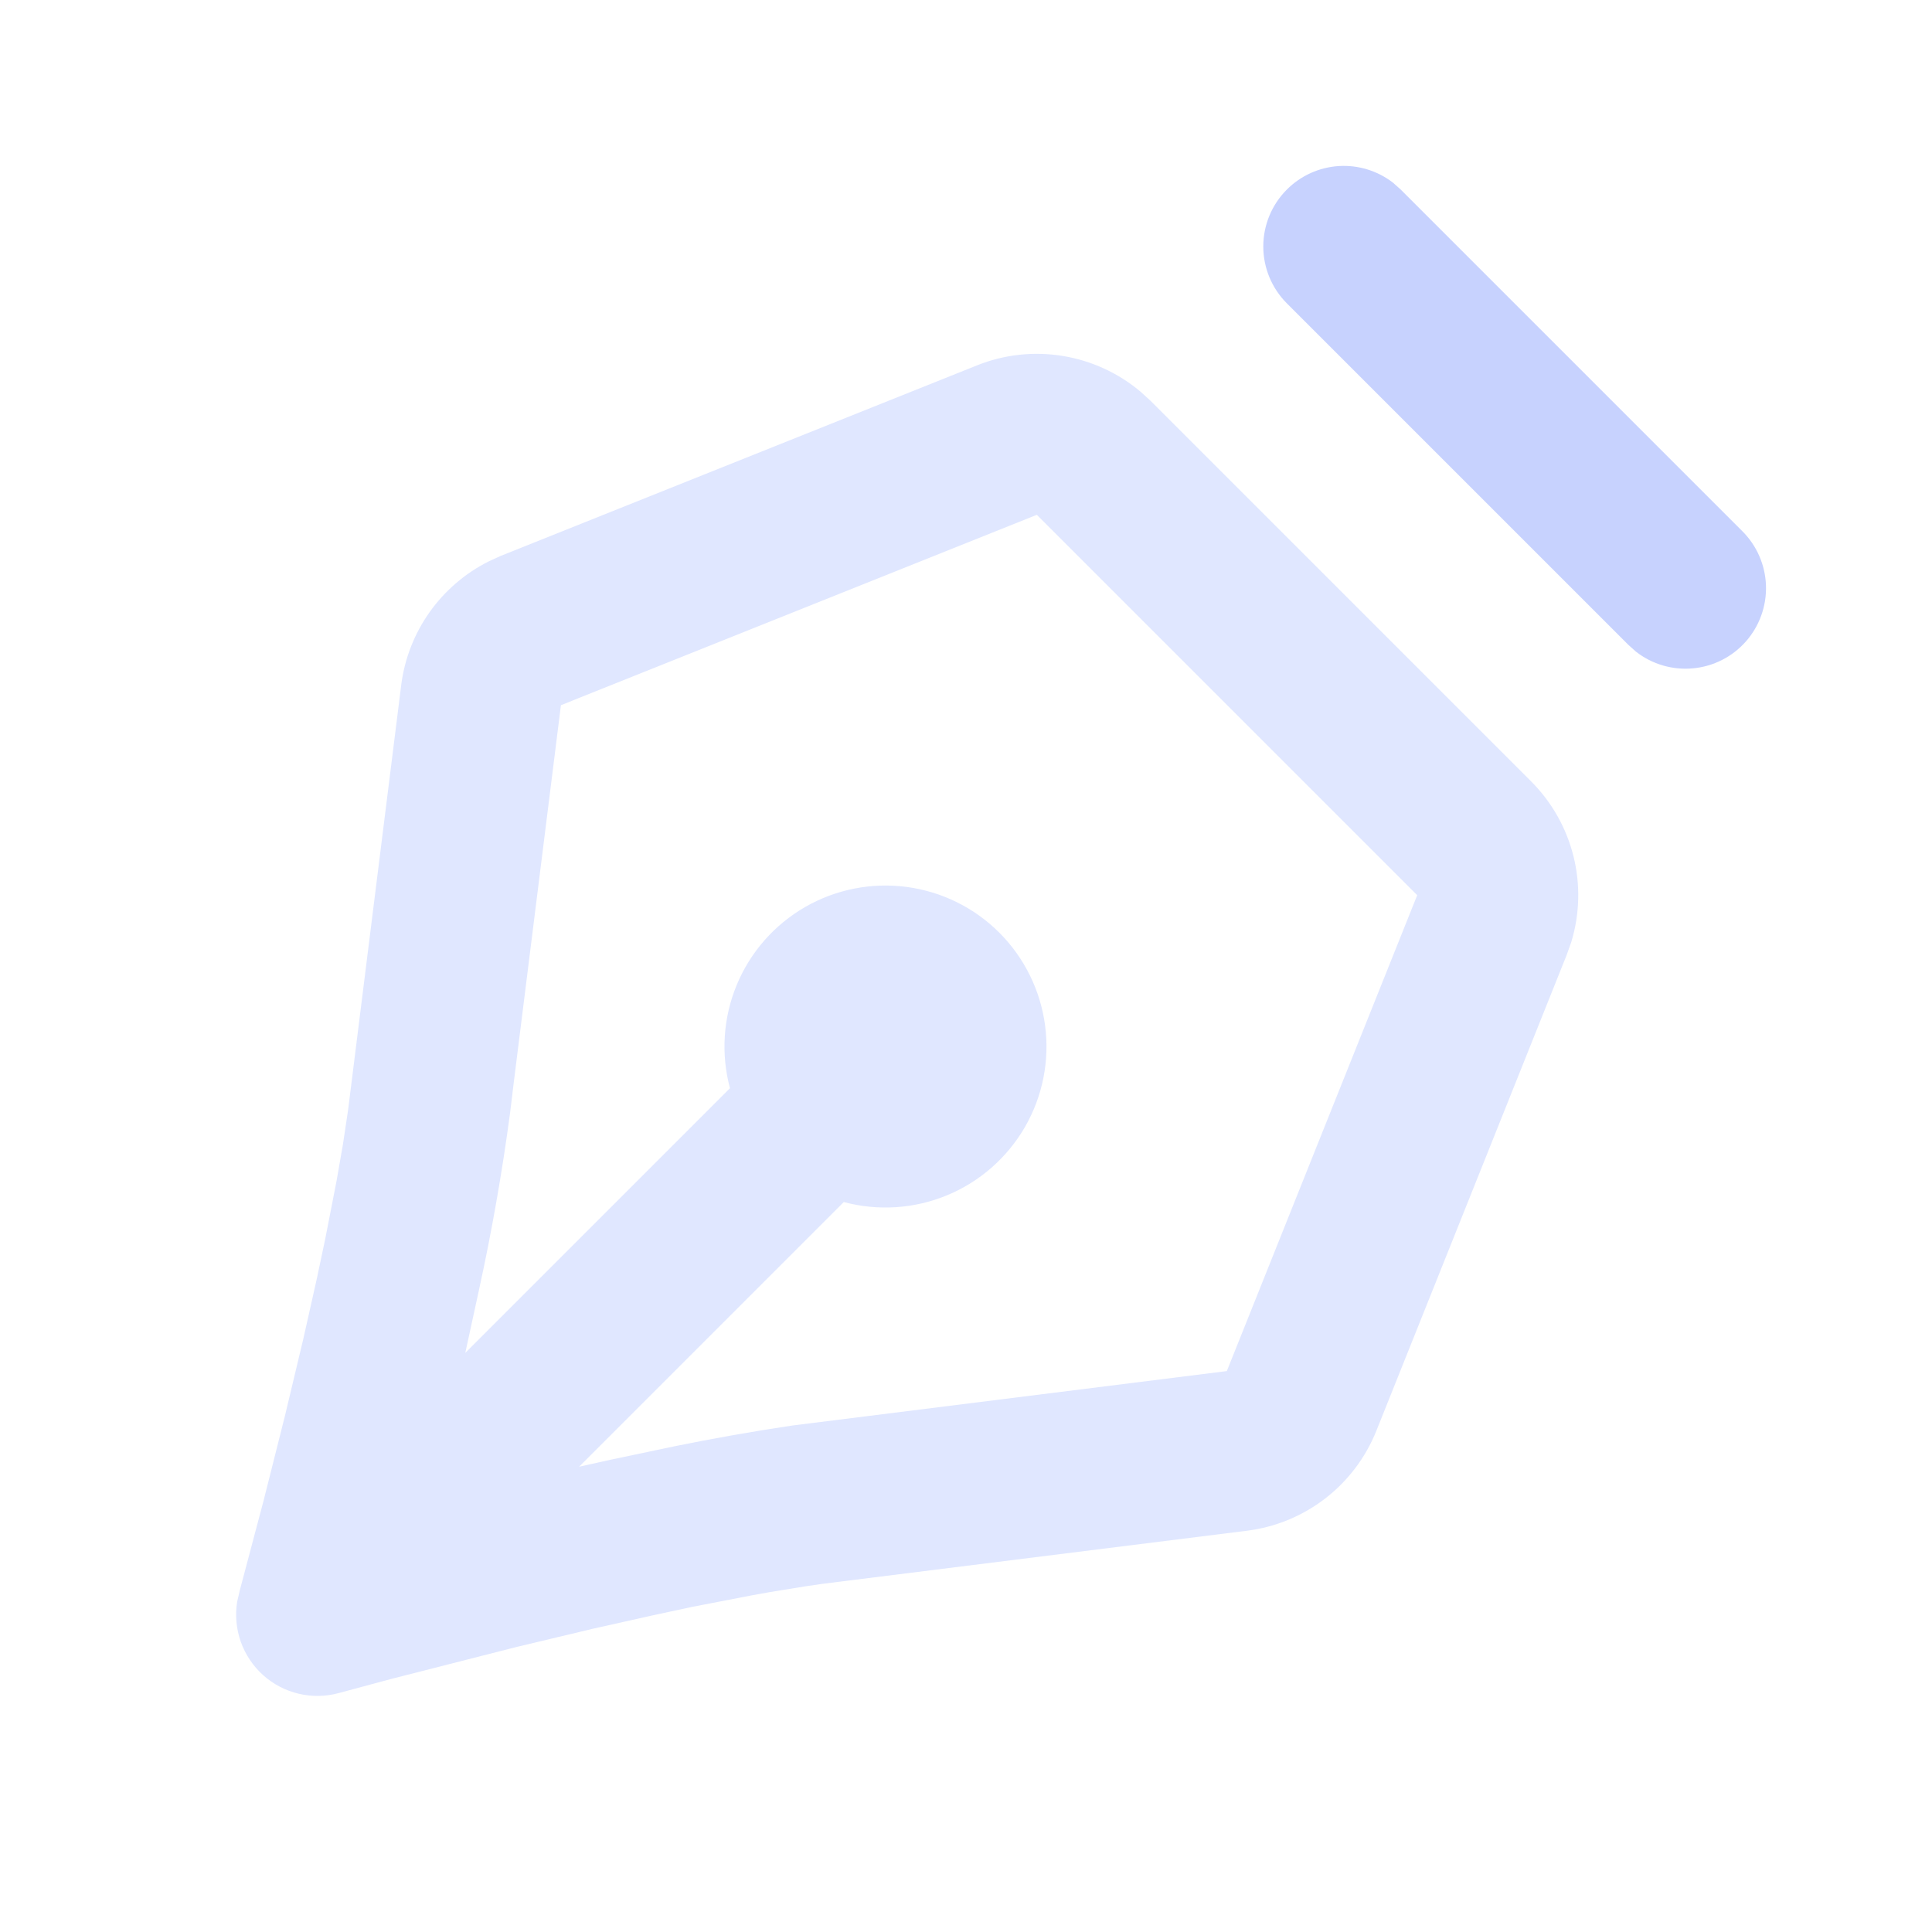 <svg width="64" height="64" viewBox="0 0 64 64" fill="none" xmlns="http://www.w3.org/2000/svg">
<path d="M32.368 12.102C33.265 11.743 34.243 11.635 35.197 11.79C36.151 11.944 37.045 12.354 37.784 12.977L38.12 13.283L50.717 25.881C51.401 26.564 51.887 27.421 52.122 28.358C52.357 29.297 52.332 30.281 52.051 31.206L51.899 31.633L45.592 47.401C45.238 48.283 44.655 49.055 43.902 49.637C43.15 50.218 42.255 50.588 41.312 50.707L27.768 52.401C27.42 52.441 27.055 52.491 26.675 52.55L25.491 52.742L24.872 52.854L22.944 53.227L21.624 53.51L19.637 53.955L17.091 54.563L12.952 55.619L11.229 56.083C10.795 56.203 10.337 56.211 9.898 56.108C9.459 56.005 9.053 55.793 8.717 55.492C8.382 55.191 8.127 54.81 7.976 54.385C7.826 53.96 7.785 53.504 7.856 53.059L7.947 52.67L8.733 49.705L9.437 46.91L10.045 44.363L10.491 42.377L10.771 41.054L11.147 39.129L11.36 37.91L11.531 36.769L13.291 22.689C13.402 21.82 13.725 20.991 14.232 20.277C14.739 19.563 15.414 18.984 16.197 18.593L16.6 18.409L32.368 12.102ZM34.347 17.054L18.581 23.361L17.024 35.819L16.896 36.875C16.634 38.837 16.292 40.787 15.869 42.721L15.413 44.817L24.181 36.049C23.877 34.914 23.956 33.712 24.405 32.627C24.855 31.542 25.649 30.636 26.666 30.049C27.683 29.462 28.865 29.227 30.029 29.38C31.193 29.533 32.274 30.066 33.104 30.896C33.934 31.727 34.467 32.808 34.62 33.972C34.774 35.136 34.539 36.318 33.952 37.335C33.364 38.351 32.458 39.146 31.373 39.595C30.289 40.044 29.086 40.123 27.952 39.819L19.184 48.587L20.229 48.355L22.32 47.915C23.623 47.649 24.933 47.418 26.248 47.222L40.64 45.419L46.947 29.654L34.347 17.054Z" fill="#E0E7FF"/>
<path d="M44.346 5.501C43.698 5.543 43.088 5.819 42.629 6.279C42.129 6.779 41.848 7.457 41.848 8.164C41.848 8.871 42.129 9.549 42.629 10.049L53.941 21.361L54.191 21.585C54.727 22.005 55.403 22.203 56.081 22.14C56.758 22.078 57.386 21.759 57.836 21.248C58.285 20.738 58.523 20.075 58.5 19.395C58.477 18.715 58.195 18.069 57.712 17.591L46.4 6.279L46.149 6.055C45.636 5.657 44.995 5.46 44.346 5.501Z" fill="#C7D2FE"/>
</svg>
